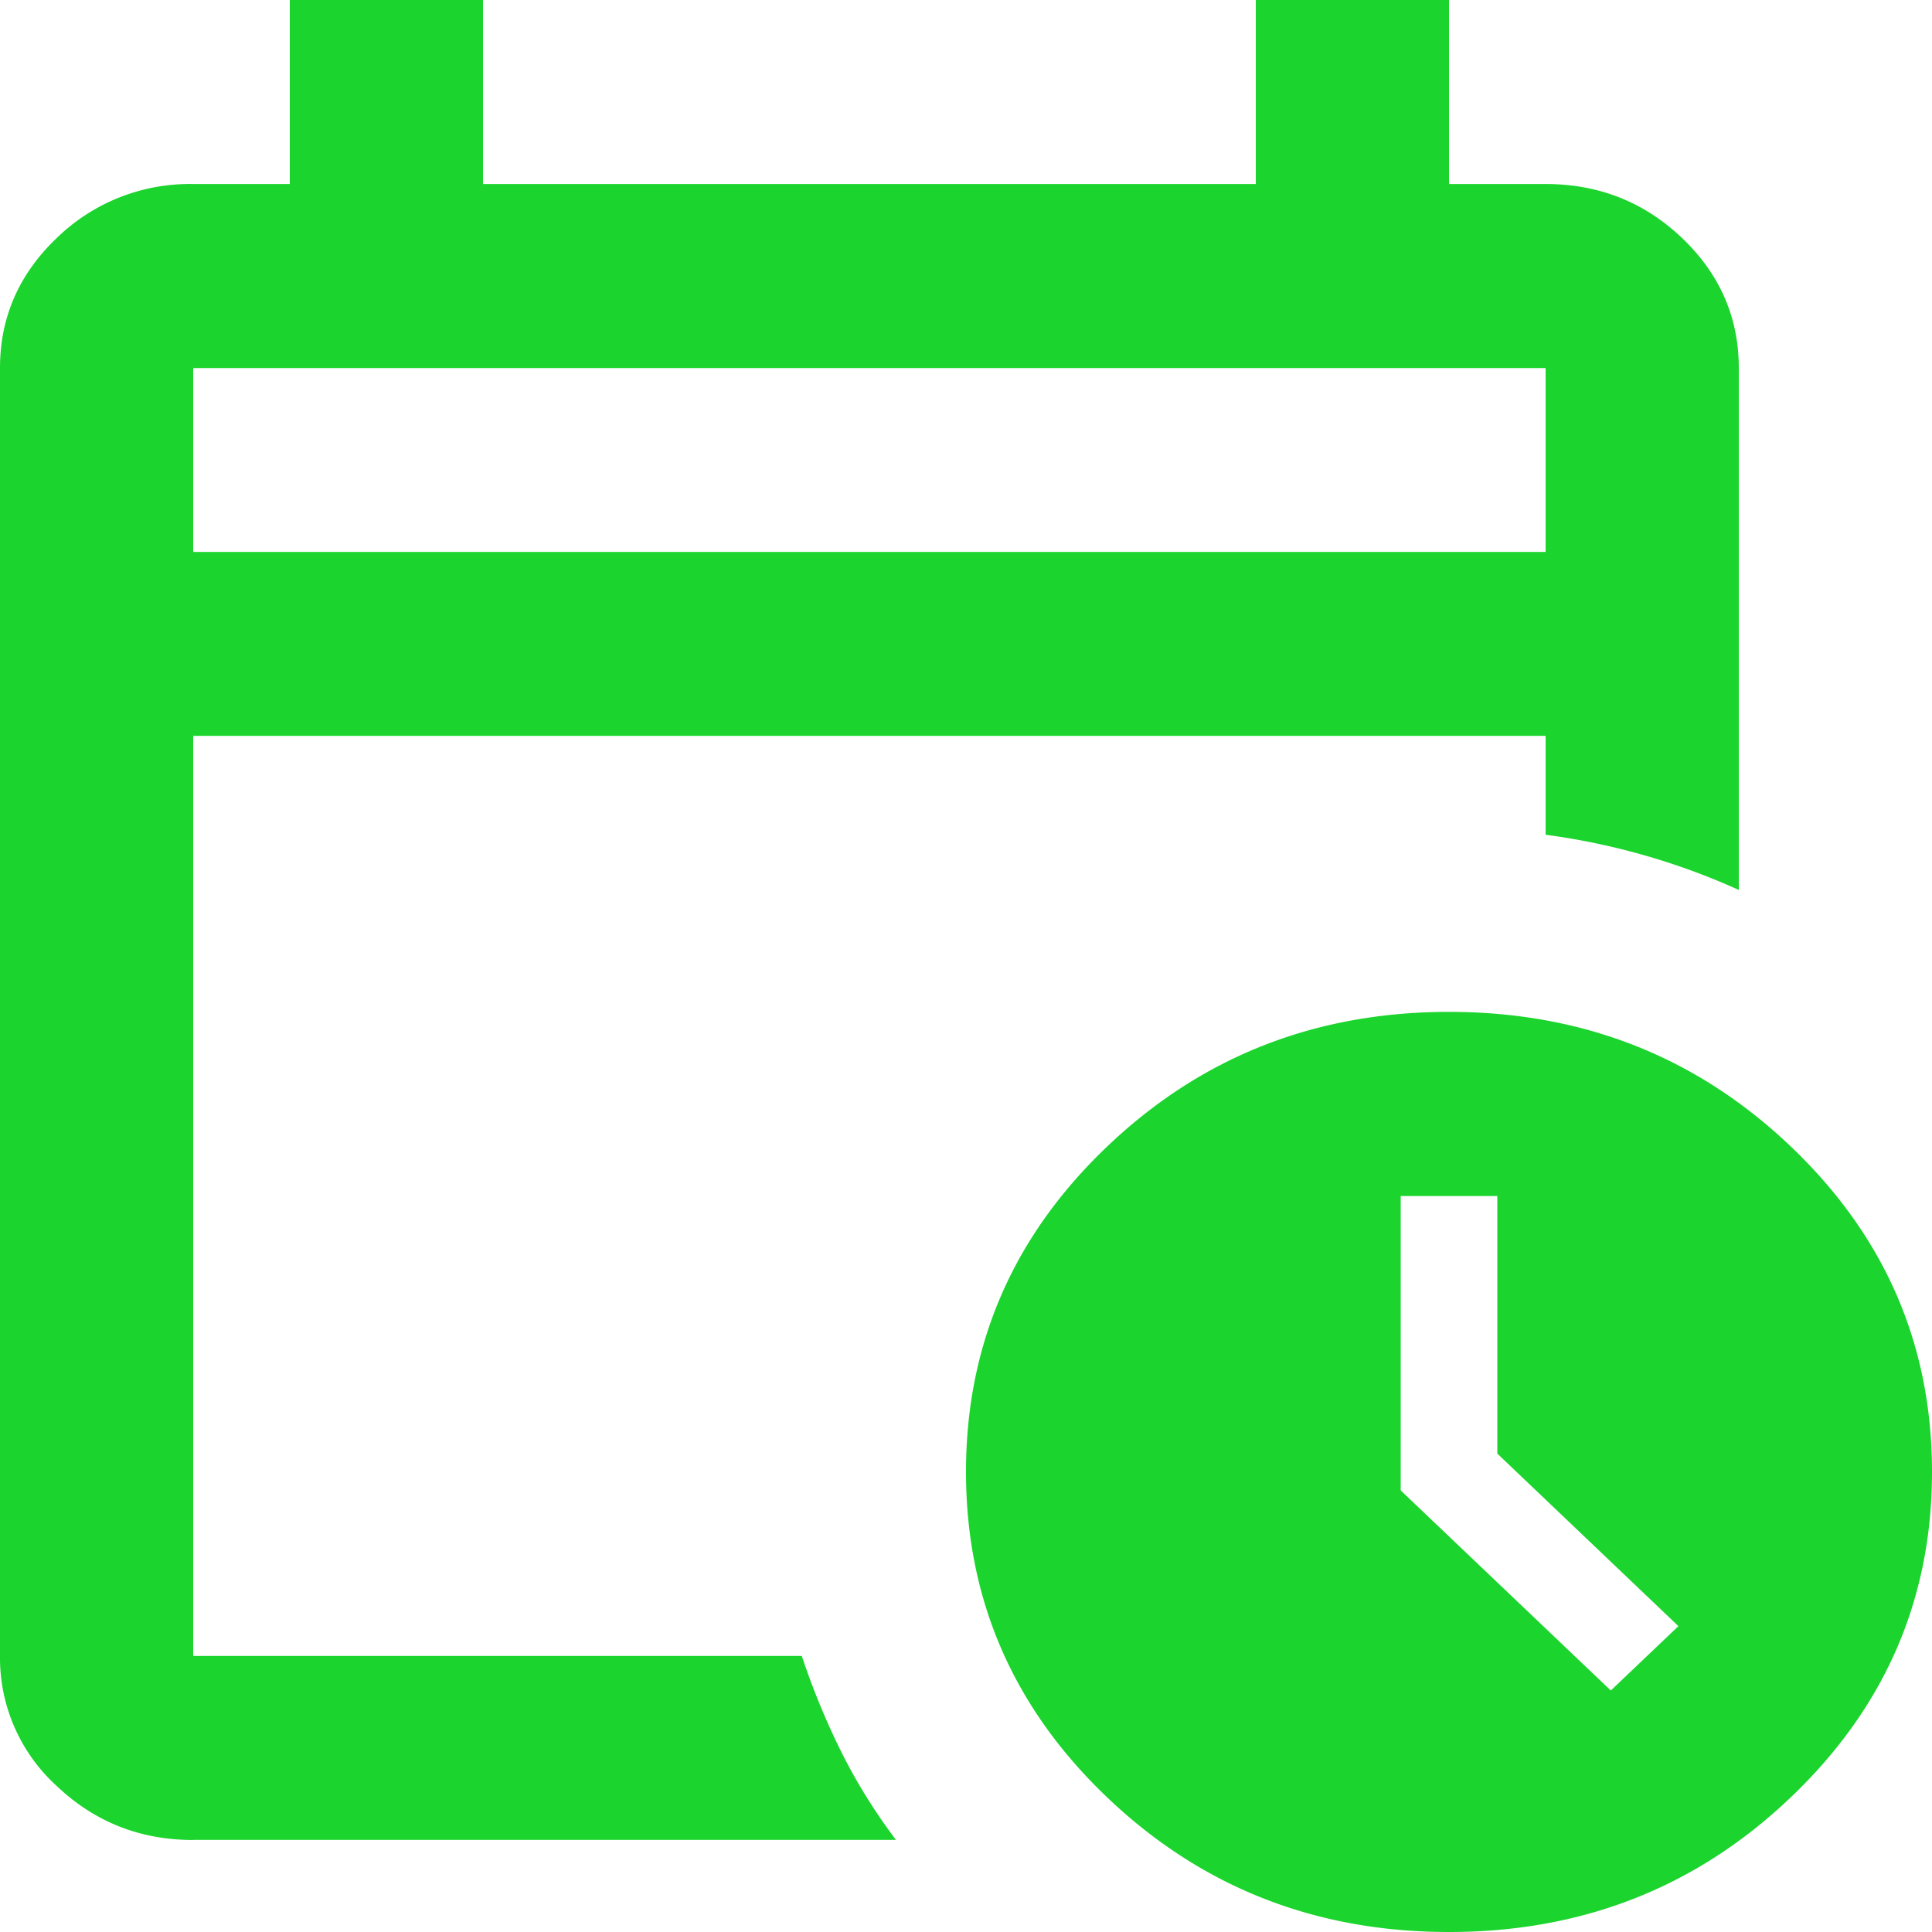 <svg width="16" height="16" viewBox="0 0 16 16" fill="none" xmlns="http://www.w3.org/2000/svg">
    <path d="M1.6 4.571h11.2V3.048H1.6V4.57zm0 10.667c-.44 0-.817-.15-1.13-.447A1.433 1.433 0 0 1 0 13.713V3.048c0-.42.157-.778.47-1.077a1.58 1.58 0 0 1 1.13-.447h.8V0H4v1.524h6.4V0H12v1.524h.8c.44 0 .817.149 1.13.447.313.299.47.658.47 1.077V7.37a5.704 5.704 0 0 0-1.6-.457v-.819H1.6v7.62h5.04c.093.279.203.545.33.8.127.253.277.494.45.723H1.6zM12 16c-1.107 0-2.05-.371-2.83-1.114C8.39 14.143 8 13.244 8 12.19c0-1.055.39-1.953 1.17-2.696.78-.743 1.723-1.114 2.83-1.114s2.05.371 2.83 1.114c.78.743 1.17 1.642 1.17 2.696 0 1.053-.39 1.952-1.17 2.695C14.05 15.629 13.107 16 12 16zm1.34-2 .56-.533-1.5-1.429V9.905h-.8v2.438L13.34 14z" fill="#1BD42D"/>
</svg>
